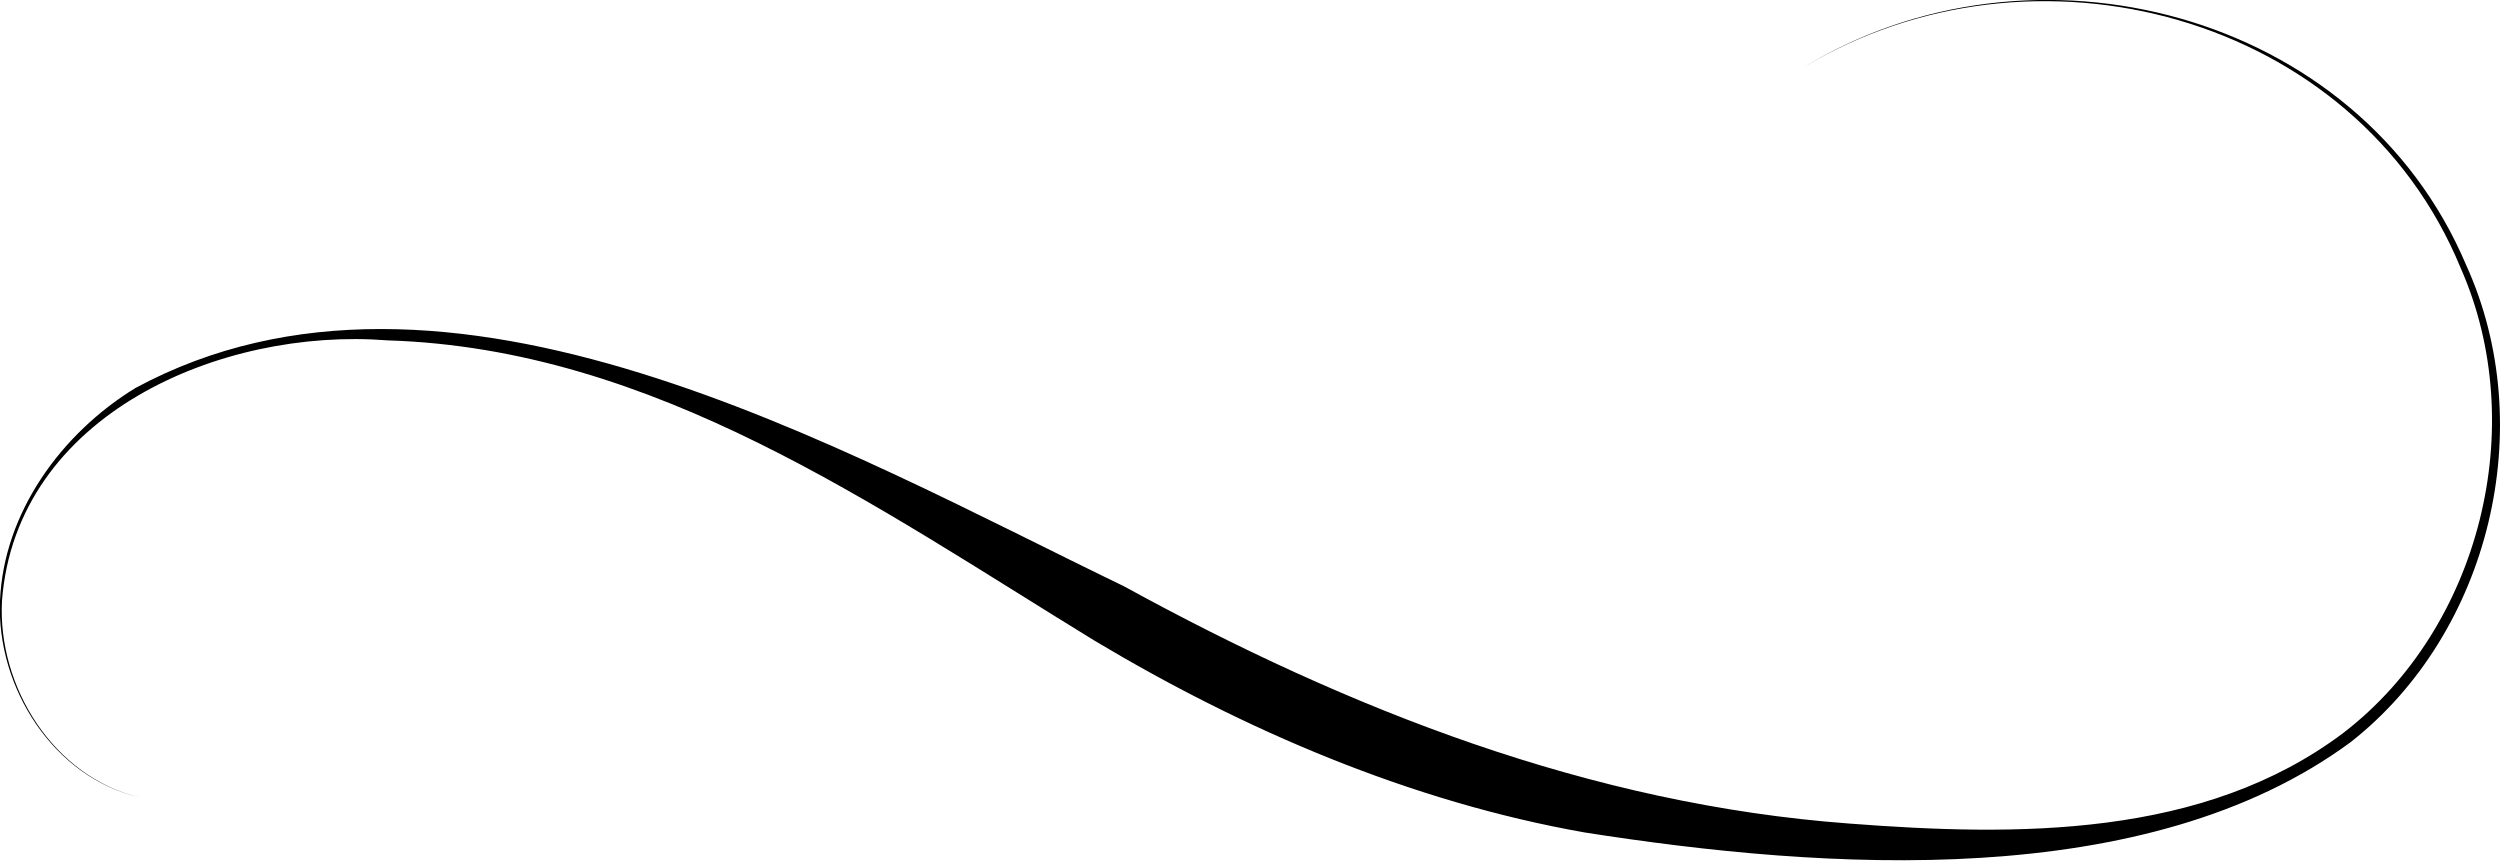 <?xml version="1.0" encoding="UTF-8"?>
<svg id="Calque_2" data-name="Calque 2" xmlns="http://www.w3.org/2000/svg" viewBox="0 0 75.65 26.04">
  <g id="Calque_1-2" data-name="Calque 1">
    <path d="M4.24,24.13C1.62,23.54-.11,20.8,0,18.18c.11-2.67,1.86-5.07,4.1-6.44,9.4-5.07,21.34,1.86,29.91,6,6.82,3.74,14.12,6.6,21.94,7.18,5.07.39,10.73.45,14.97-2.75,4.14-3.19,5.65-9.28,3.54-14.06-3.17-7.7-12.96-10.28-19.92-6.05,6.94-4.27,16.84-1.73,20.09,5.97,2.21,4.87.73,11.1-3.49,14.42-6.17,4.56-15.93,3.88-23.19,2.74-5.27-.93-10.33-3.11-14.84-5.81-6.66-4.08-13.32-8.83-21.38-9.08C6.7,9.9.49,12.54.06,18.18c-.14,2.59,1.56,5.34,4.18,5.95h0Z"/>
  </g>
</svg>